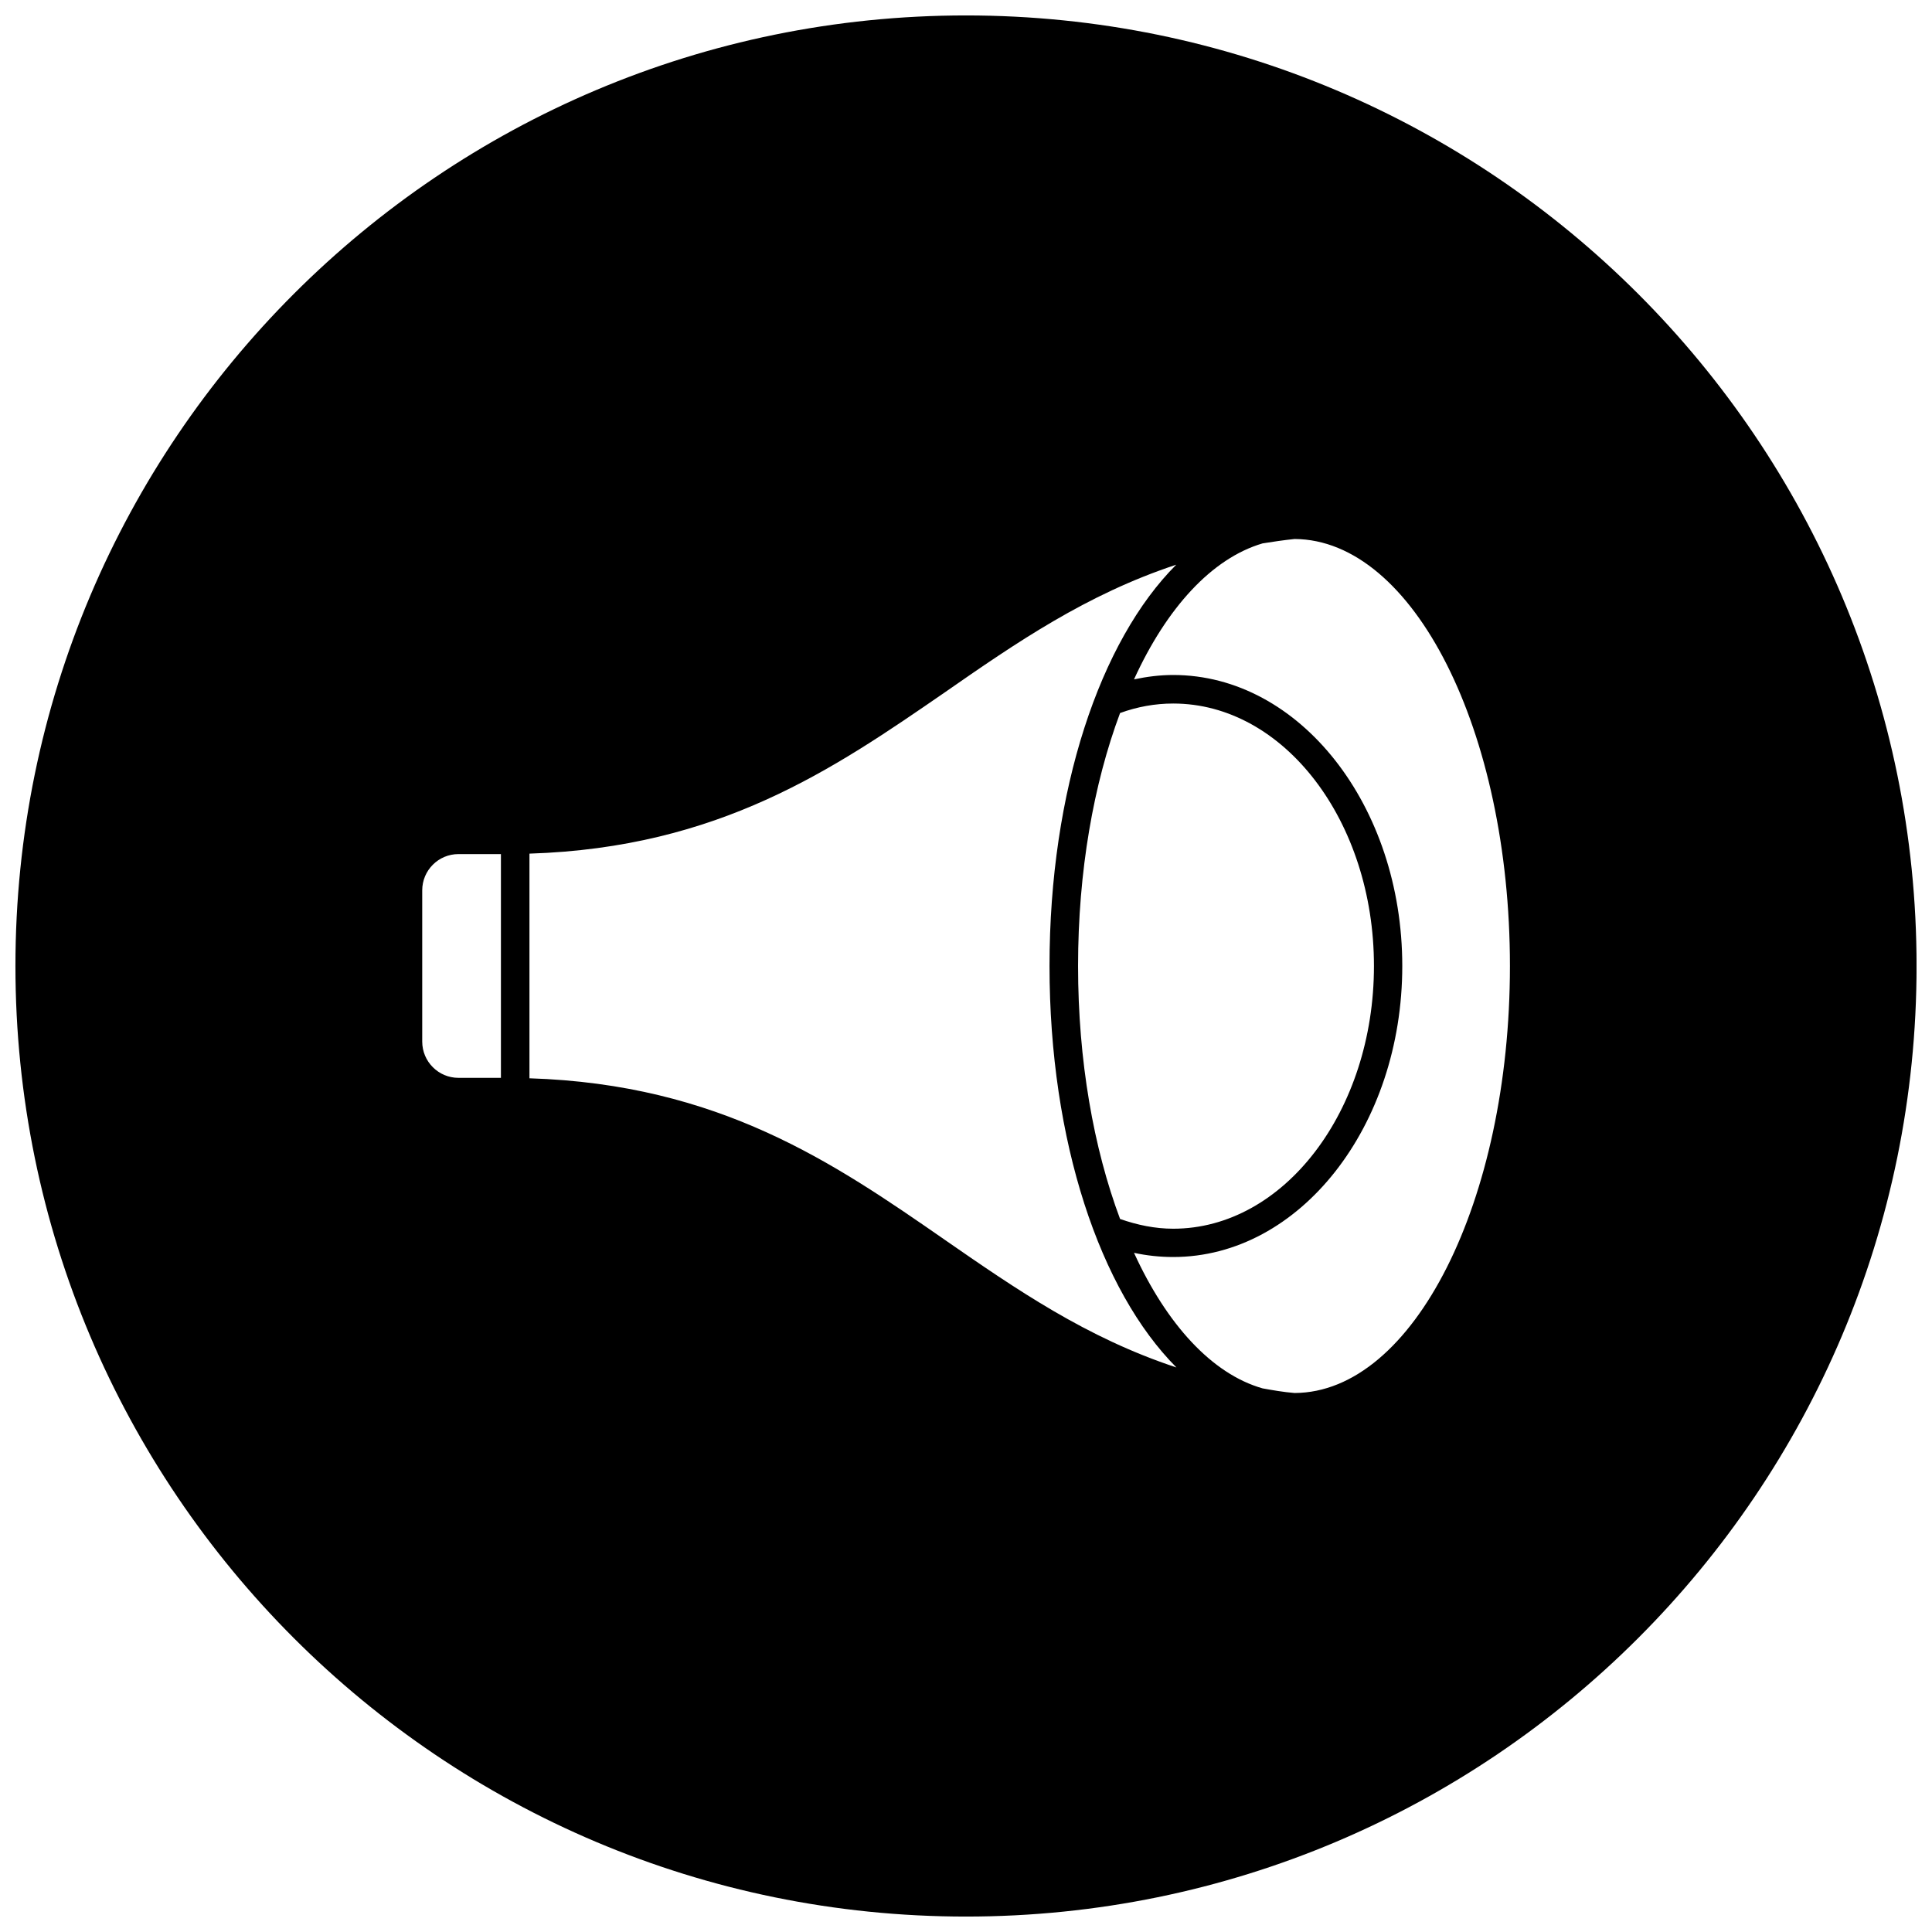 <?xml version="1.0" encoding="UTF-8"?>
<!-- Uploaded to: ICON Repo, www.svgrepo.com, Generator: ICON Repo Mixer Tools -->
<svg width="800px" height="800px" version="1.1" viewBox="144 144 512 512" xmlns="http://www.w3.org/2000/svg">
 <defs>
  <clipPath id="a">
   <path d="m148.09 148.09h503.81v503.81h-503.81z"/>
  </clipPath>
 </defs>
 <g clip-path="url(#a)">
  <path d="m400 148.09c-139.12 0-251.91 112.79-251.91 251.91 0 139.11 112.79 251.91 251.91 251.91 139.11 0 251.91-112.79 251.91-251.91-0.004-139.12-112.79-251.91-251.91-251.91zm-123.25 281.55h-11.258c-5.289 0-9.598-4.305-9.598-9.598v-40.102c0-5.289 4.305-9.598 9.598-9.598h11.258zm117.46 42.801c-29.277-20.293-59.535-41.086-109.9-42.684v-59.535c50.363-1.598 80.625-22.449 109.9-42.617 19.191-13.344 37.699-26.078 61.504-33.953-20.176 20.176-33.582 59.781-33.582 106.34 0 46.492 13.406 86.105 33.637 106.4-23.859-7.867-42.371-20.656-61.559-33.945zm46.621-139.48c4.551-1.66 9.289-2.519 14.082-2.519 29.34 0 53.199 31.18 53.199 69.559 0 38.375-23.859 69.621-53.199 69.621-4.793 0-9.531-0.984-14.082-2.582-7.016-18.758-11.133-41.941-11.133-67.039s4.117-48.281 11.133-67.039zm46.246 180.2c-2.953-0.242-5.777-0.738-8.484-1.227-13.406-3.809-25.402-16.973-34.07-35.922 3.387 0.738 6.887 1.109 10.391 1.109 33.52 0 60.703-34.621 60.703-77.121s-27.184-77.121-60.703-77.121c-3.504 0-6.949 0.434-10.391 1.164 8.676-19.004 20.664-32.102 34.07-36.039 2.707-0.434 5.535-0.859 8.484-1.164 31.488 0.18 57.07 50.859 57.07 113.16 0.004 62.297-25.582 113.03-57.07 113.16z"/>
 </g>
</svg>